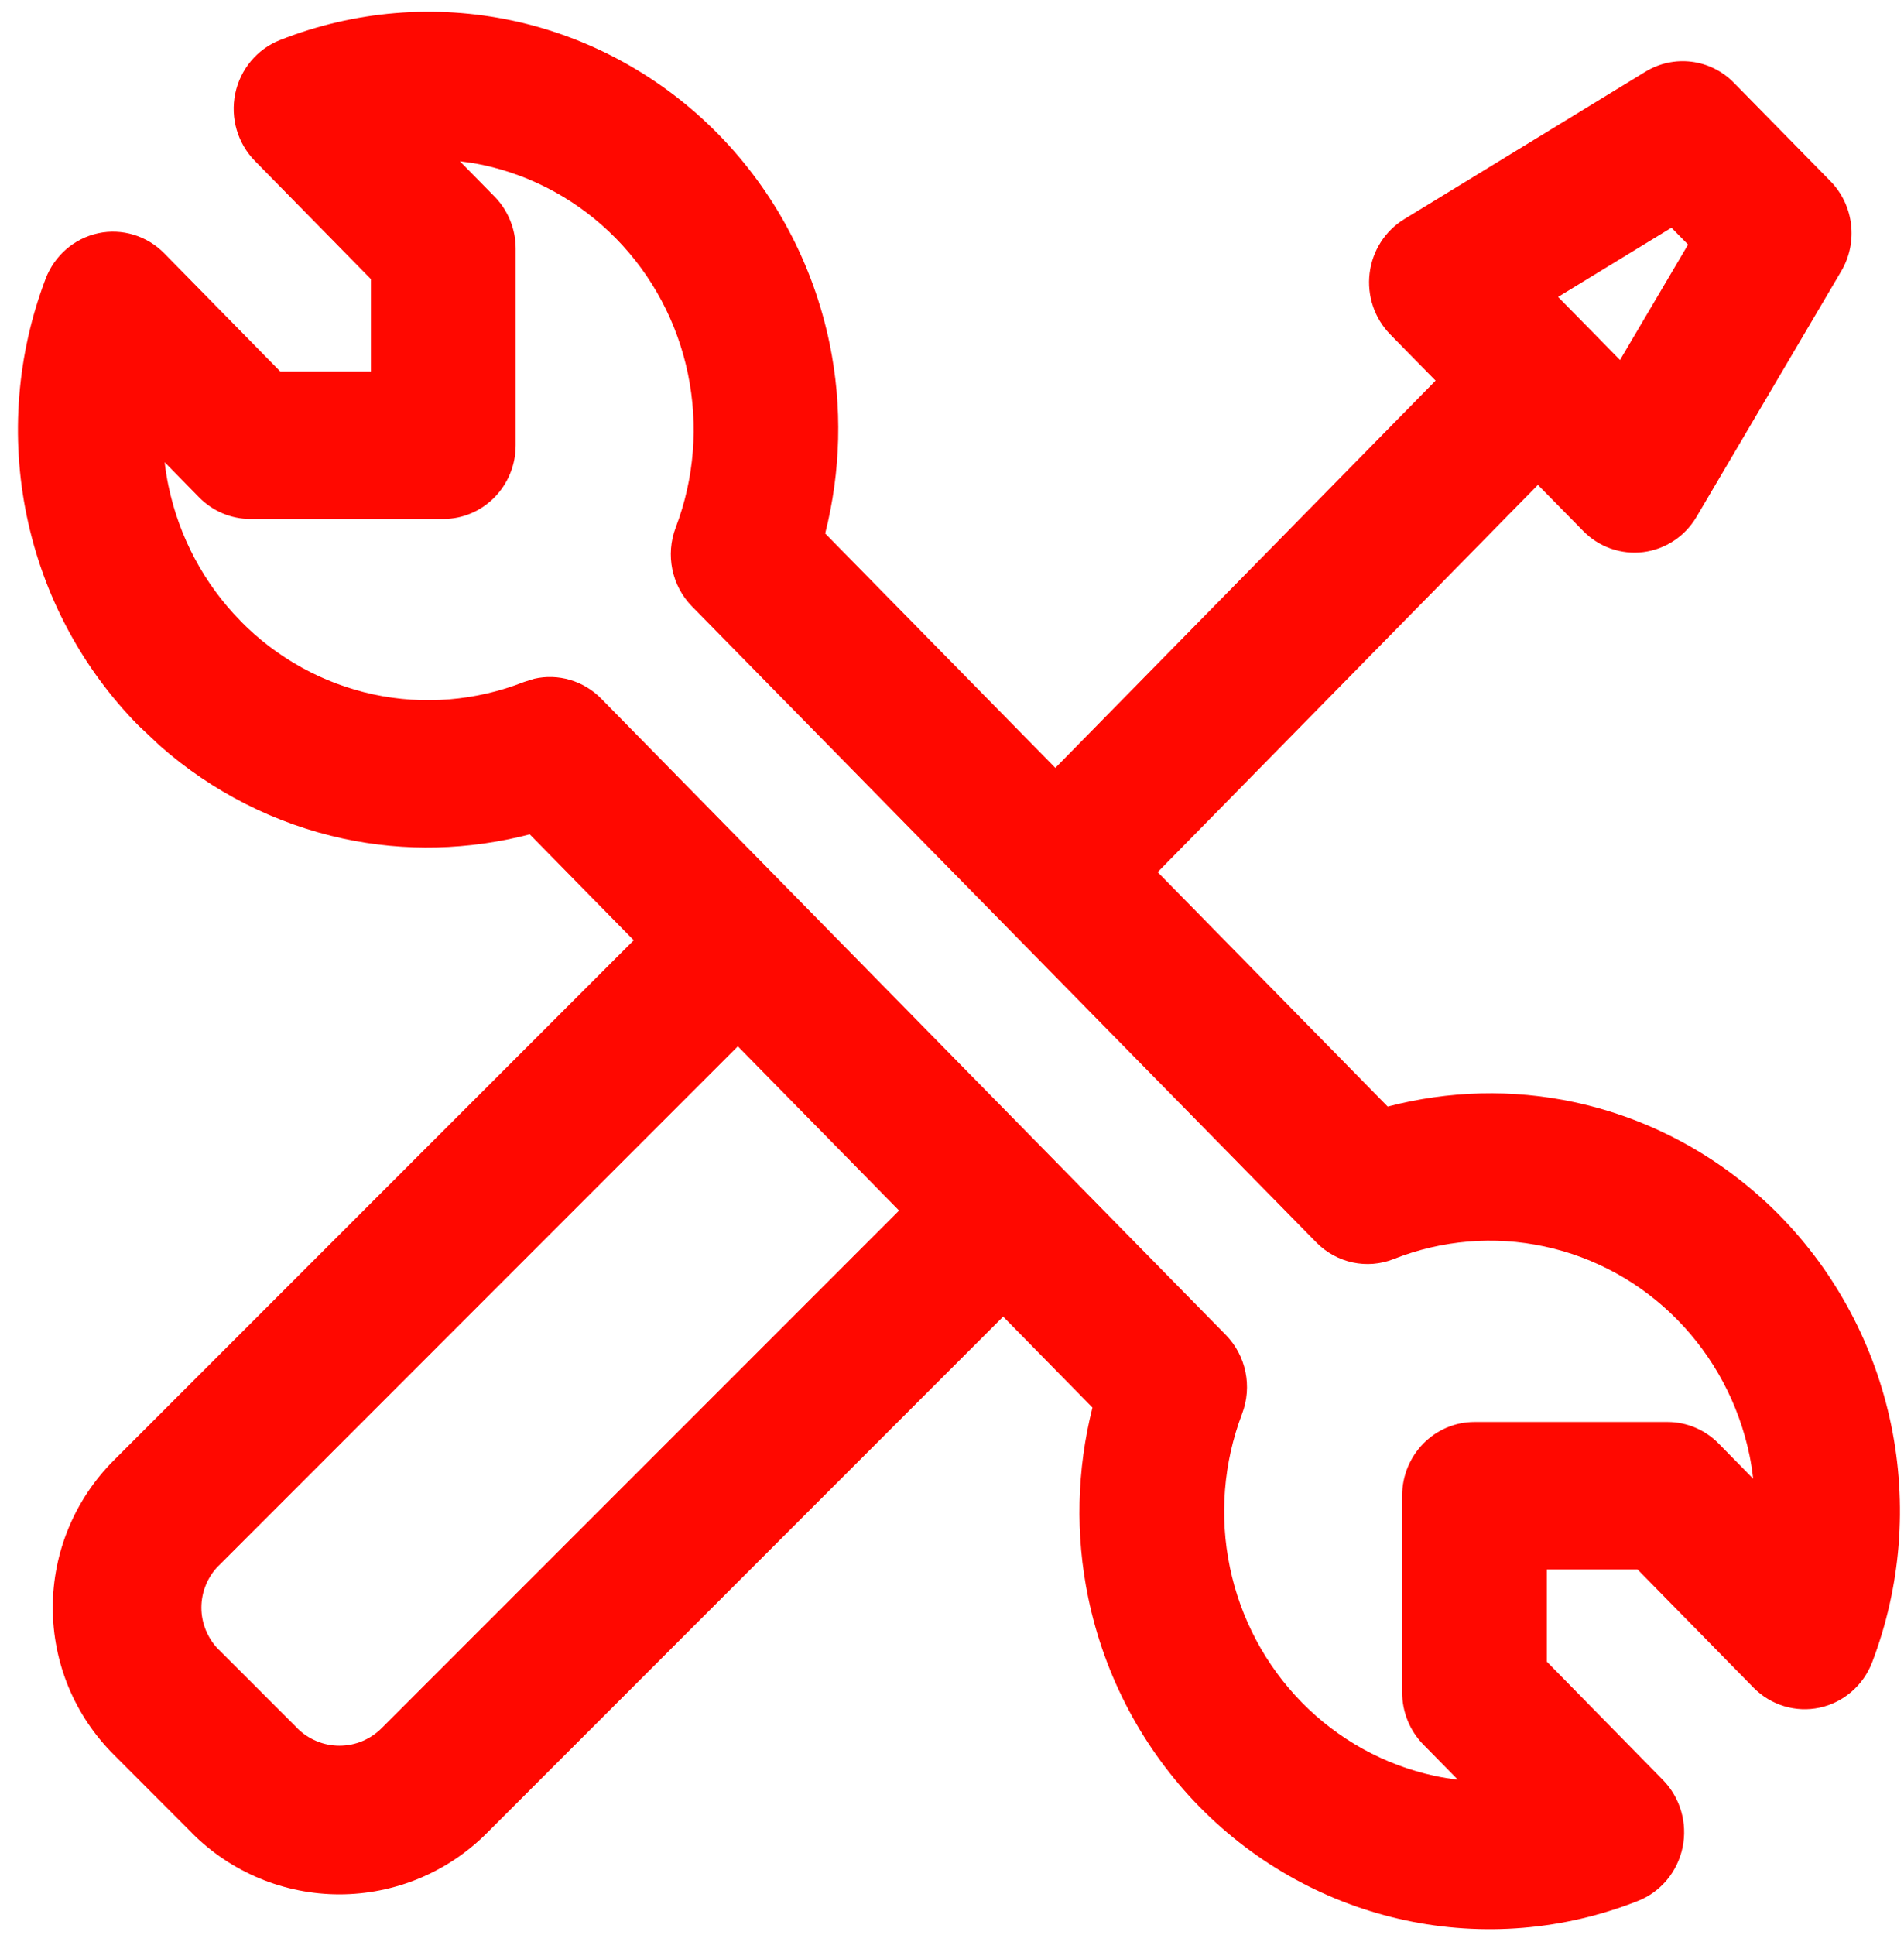 <svg xmlns="http://www.w3.org/2000/svg" width="63" height="64" viewBox="0 0 63 64" fill="none"><path d="M9.261 1.327C11.715 0.357 14.394 0.133 16.97 0.685C19.545 1.238 21.907 2.544 23.767 4.439C25.629 6.335 26.908 8.742 27.45 11.365C27.881 13.45 27.821 15.597 27.304 17.647L34.919 25.401L47.501 12.591L46.001 11.063C45.48 10.533 45.228 9.786 45.318 9.041C45.408 8.296 45.831 7.636 46.462 7.25L54.445 2.372C55.387 1.796 56.593 1.946 57.37 2.737L60.563 5.989C61.34 6.78 61.49 8.008 60.925 8.968L56.135 17.097C55.756 17.741 55.105 18.171 54.373 18.263C53.642 18.354 52.909 18.098 52.387 17.567L50.887 16.04L38.305 28.85L45.917 36.605C47.93 36.078 50.042 36.02 52.091 36.459C54.666 37.011 57.028 38.315 58.889 40.209C60.75 42.105 62.032 44.512 62.575 47.136C63.117 49.758 62.9 52.484 61.948 54.983C61.655 55.751 61 56.318 60.208 56.488C59.416 56.658 58.591 56.407 58.019 55.824L54.183 51.915H51.184V54.967L55.025 58.882C55.597 59.465 55.84 60.303 55.674 61.108C55.507 61.914 54.953 62.582 54.199 62.88C51.745 63.85 49.066 64.071 46.49 63.519C43.916 62.967 41.554 61.666 39.693 59.772C37.831 57.877 36.55 55.471 36.007 52.849C35.575 50.763 35.63 48.611 36.147 46.561L17.528 27.599C15.516 28.123 13.409 28.182 11.363 27.742C9.112 27.257 7.024 26.197 5.292 24.671L4.571 23.991C2.71 22.098 1.43 19.693 0.886 17.072C0.342 14.45 0.559 11.721 1.509 9.222C1.802 8.454 2.455 7.887 3.246 7.716C4.038 7.546 4.863 7.797 5.435 8.38L9.274 12.289H12.274V9.234L8.435 5.325C7.863 4.743 7.617 3.905 7.783 3.099C7.95 2.292 8.507 1.625 9.261 1.327ZM16.362 6.5C16.811 6.957 17.063 7.578 17.063 8.224V14.728C17.063 16.075 15.991 17.167 14.668 17.167H8.282C7.647 17.167 7.038 16.91 6.589 16.453L5.448 15.29C5.478 15.549 5.519 15.806 5.572 16.062C5.924 17.759 6.753 19.314 7.958 20.54V20.543C9.16 21.768 10.687 22.61 12.351 22.969C14.016 23.327 15.751 23.184 17.338 22.559L17.671 22.454C18.465 22.271 19.308 22.514 19.895 23.112L40.559 44.157C41.23 44.84 41.442 45.863 41.099 46.764C40.484 48.381 40.342 50.145 40.694 51.842C41.045 53.538 41.875 55.094 43.079 56.319C44.283 57.545 45.813 58.389 47.479 58.746C47.73 58.8 47.983 58.839 48.237 58.87L47.095 57.707C46.646 57.25 46.394 56.627 46.394 55.98V49.476C46.395 48.13 47.467 47.038 48.789 47.037H55.175C55.81 47.037 56.422 47.297 56.871 47.755L58.009 48.914C57.979 48.655 57.941 48.396 57.888 48.139C57.537 46.442 56.707 44.885 55.502 43.658C54.298 42.432 52.769 41.589 51.102 41.232C49.436 40.875 47.704 41.02 46.116 41.648C45.232 41.998 44.227 41.782 43.556 41.099L22.894 20.057C22.224 19.373 22.015 18.351 22.358 17.45C22.975 15.833 23.114 14.066 22.763 12.369C22.413 10.671 21.585 9.114 20.381 7.888C19.177 6.661 17.648 5.816 15.981 5.458C15.728 5.404 15.473 5.366 15.217 5.335L16.362 6.5ZM51.555 9.822L53.603 11.908L55.855 8.091L55.306 7.532L51.555 9.822Z" fill="#FF0800"></path><path d="M30.993 38.8C31.953 37.84 33.509 37.84 34.469 38.8C35.429 39.76 35.429 41.316 34.469 42.276L16.102 60.643C15.463 61.283 14.704 61.791 13.868 62.138C13.032 62.484 12.135 62.663 11.23 62.663C10.326 62.663 9.429 62.484 8.593 62.138C7.757 61.791 6.998 61.283 6.359 60.643V60.64L3.769 58.047C3.129 57.408 2.618 56.652 2.271 55.816C1.924 54.98 1.746 54.083 1.746 53.178C1.746 52.273 1.924 51.377 2.271 50.541C2.618 49.705 3.126 48.946 3.766 48.306L22.133 29.939C23.093 28.98 24.649 28.98 25.609 29.939C26.569 30.899 26.569 32.456 25.609 33.416L7.242 51.786H7.239C7.056 51.968 6.912 52.188 6.813 52.426C6.714 52.665 6.663 52.92 6.663 53.178C6.663 53.437 6.714 53.692 6.813 53.931C6.912 54.169 7.056 54.388 7.239 54.571H7.242L9.838 57.167V57.17C10.021 57.353 10.239 57.497 10.478 57.596C10.717 57.695 10.972 57.746 11.23 57.746C11.489 57.746 11.747 57.695 11.986 57.596C12.224 57.497 12.441 57.352 12.623 57.17L30.993 38.8Z" fill="#FF0800"></path></svg>